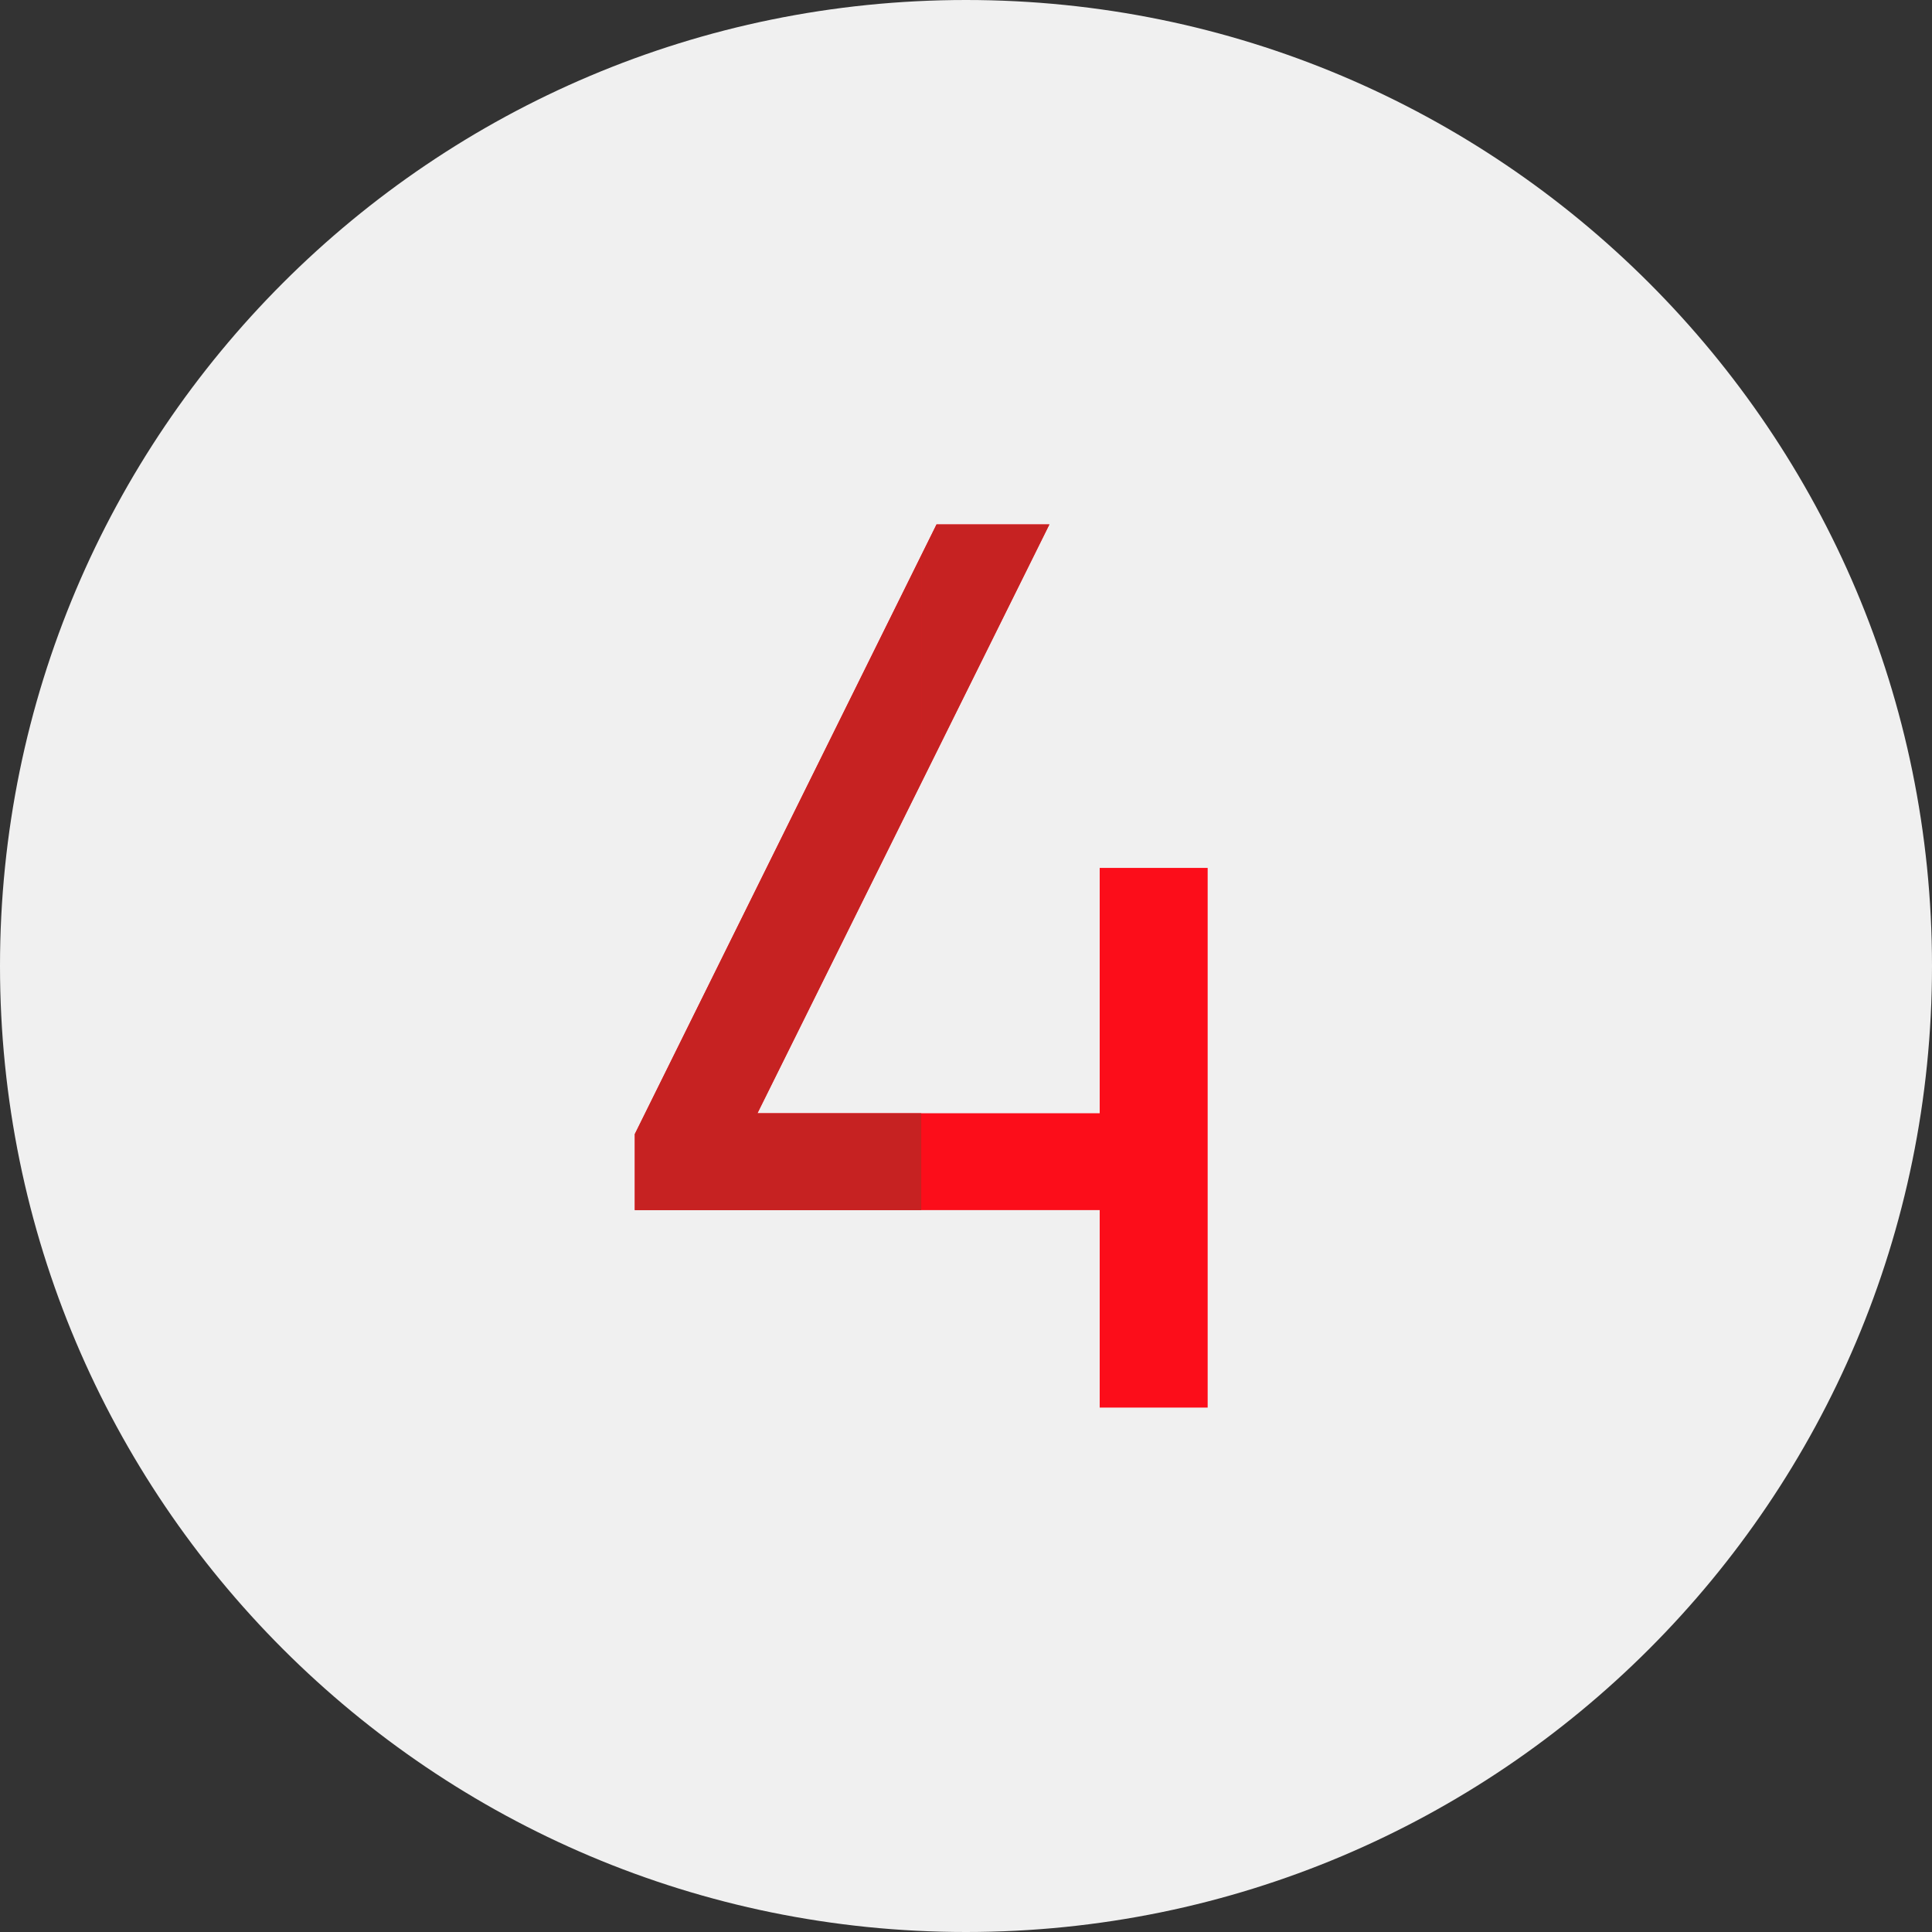 <svg width="70" height="70" viewBox="0 0 70 70" fill="none" xmlns="http://www.w3.org/2000/svg">
<rect x="0" y="0" width="70" height="70" fill="#333333" stroke="none"/>
<path d="M70 35C70 54.33 54.33 70 35 70C15.67 70 0 54.33 0 35C0 15.67 15.67 0 35 0C54.33 0 70 15.67 70 35Z" fill="#F0F0F0"/>
<path fill-rule="evenodd" clip-rule="evenodd" d="M33.933 19L23 41.09V43.844H39.844V51H43.756V31.445H39.844V40.334H27.444L38.022 19H33.933Z" fill="#FC0D1A"/>
<path fill-rule="evenodd" clip-rule="evenodd" d="M33.933 19L33.378 20.122V28.367L38.022 19H33.933Z" fill="#C62222"/>
<path fill-rule="evenodd" clip-rule="evenodd" d="M23 41.089L23 43.844L33.378 43.845V40.334L27.444 40.334L33.378 28.367V20.122L23 41.089Z" fill="#C62222"/>
</svg>
